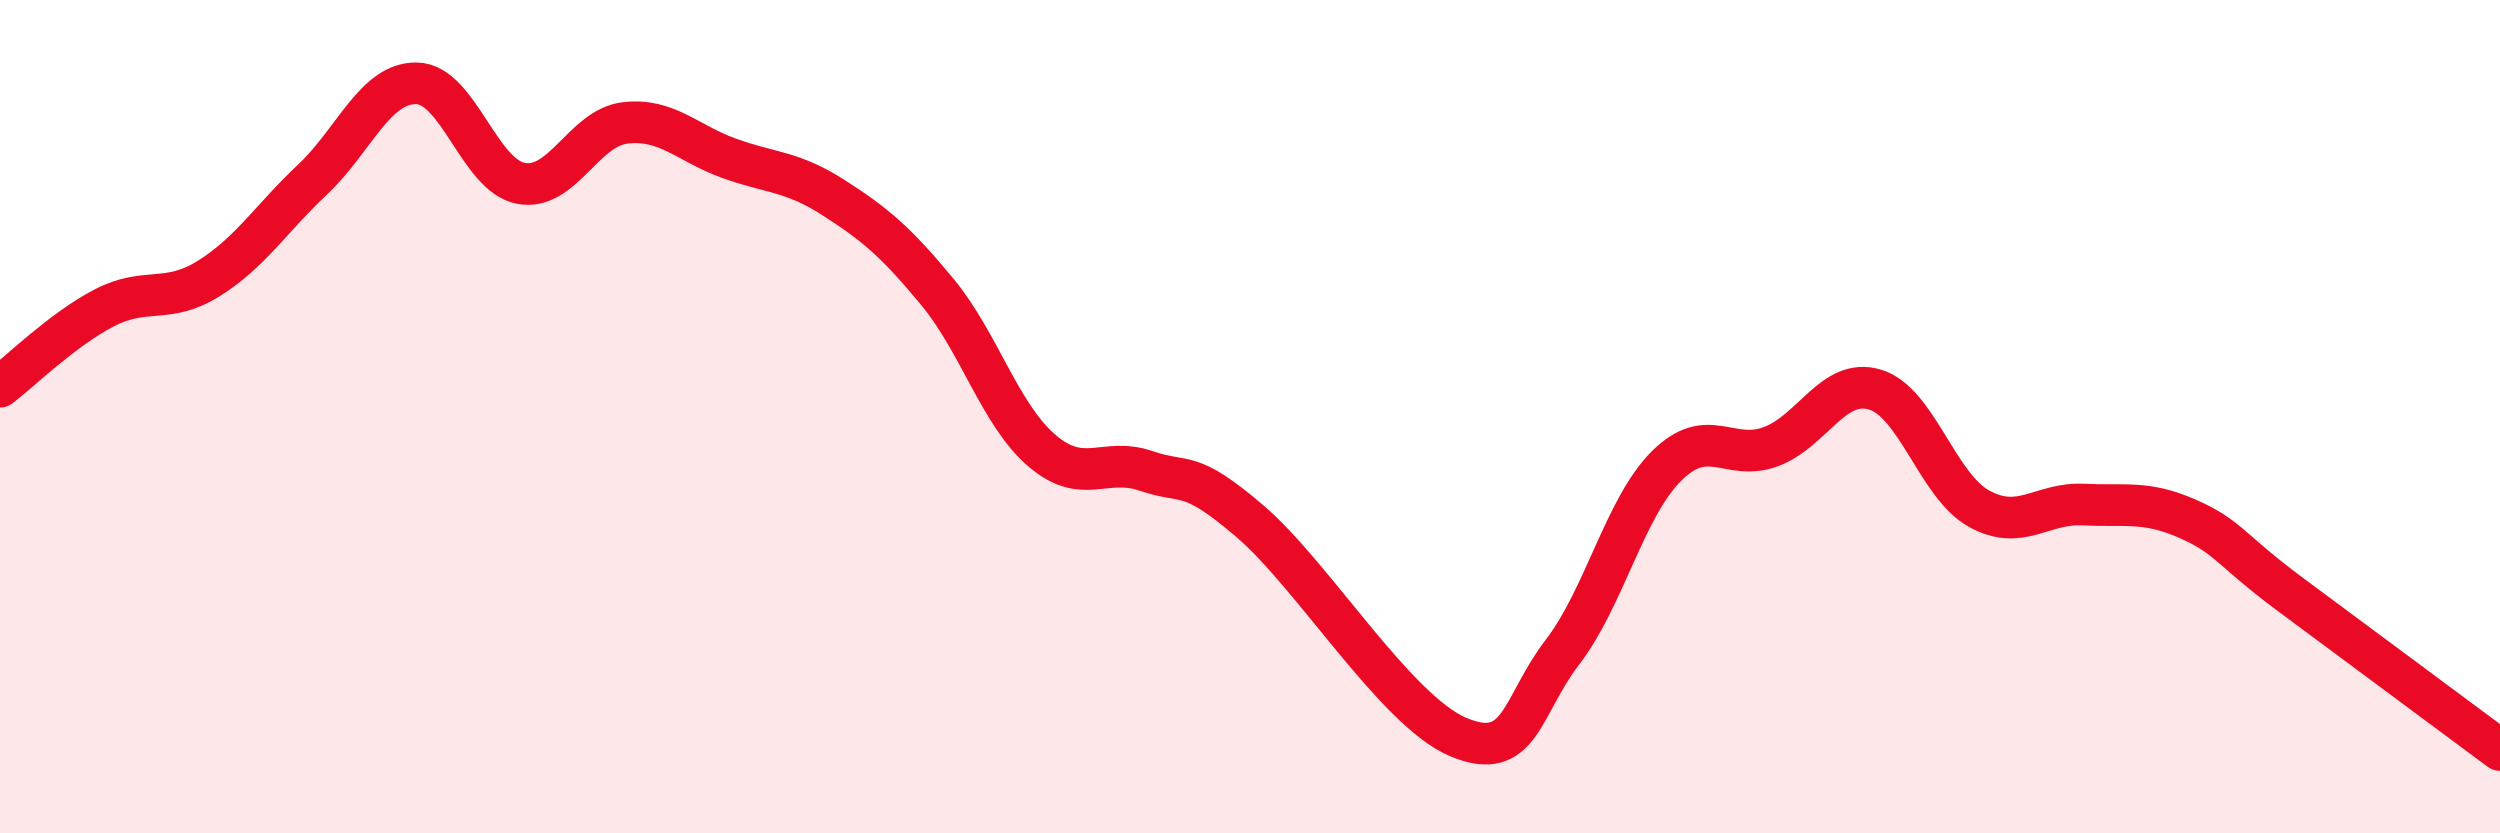 
    <svg width="60" height="20" viewBox="0 0 60 20" xmlns="http://www.w3.org/2000/svg">
      <path
        d="M 0,9.28 C 0.5,8.9 1.5,7.91 2.5,7.39 C 3.5,6.87 4,7.31 5,6.69 C 6,6.07 6.5,5.25 7.5,4.31 C 8.5,3.37 9,1.98 10,2 C 11,2.02 11.5,4.21 12.5,4.4 C 13.5,4.59 14,3.07 15,2.95 C 16,2.83 16.5,3.44 17.5,3.8 C 18.5,4.16 19,4.1 20,4.74 C 21,5.38 21.5,5.8 22.5,7.01 C 23.5,8.22 24,9.95 25,10.81 C 26,11.67 26.5,10.96 27.5,11.3 C 28.5,11.64 28.5,11.23 30,12.51 C 31.5,13.79 33.5,17.06 35,17.69 C 36.5,18.32 36.5,16.95 37.5,15.65 C 38.5,14.35 39,12.17 40,11.18 C 41,10.19 41.5,11.09 42.5,10.72 C 43.5,10.35 44,9.05 45,9.35 C 46,9.65 46.5,11.66 47.5,12.21 C 48.5,12.76 49,12.06 50,12.11 C 51,12.16 51.5,12.01 52.5,12.45 C 53.5,12.89 53.5,13.18 55,14.29 C 56.5,15.4 59,17.26 60,18L60 20L0 20Z"
        fill="#EB0A25"
        opacity="0.1"
        stroke-linecap="round"
        stroke-linejoin="round"
      />
      <path
        d="M 0,9.28 C 0.5,8.9 1.5,7.91 2.5,7.39 C 3.5,6.87 4,7.31 5,6.69 C 6,6.07 6.5,5.25 7.5,4.31 C 8.5,3.37 9,1.98 10,2 C 11,2.02 11.5,4.21 12.5,4.4 C 13.5,4.59 14,3.07 15,2.95 C 16,2.83 16.5,3.44 17.5,3.8 C 18.5,4.16 19,4.1 20,4.74 C 21,5.38 21.5,5.8 22.5,7.01 C 23.5,8.22 24,9.95 25,10.81 C 26,11.67 26.5,10.96 27.5,11.3 C 28.5,11.64 28.5,11.23 30,12.51 C 31.5,13.79 33.5,17.06 35,17.69 C 36.5,18.32 36.5,16.95 37.5,15.65 C 38.5,14.35 39,12.17 40,11.18 C 41,10.19 41.5,11.09 42.5,10.72 C 43.5,10.35 44,9.05 45,9.35 C 46,9.65 46.5,11.66 47.5,12.21 C 48.5,12.76 49,12.06 50,12.11 C 51,12.16 51.5,12.01 52.5,12.45 C 53.5,12.89 53.5,13.18 55,14.29 C 56.5,15.4 59,17.26 60,18"
        stroke="#EB0A25"
        stroke-width="1"
        fill="none"
        stroke-linecap="round"
        stroke-linejoin="round"
      />
    </svg>
  